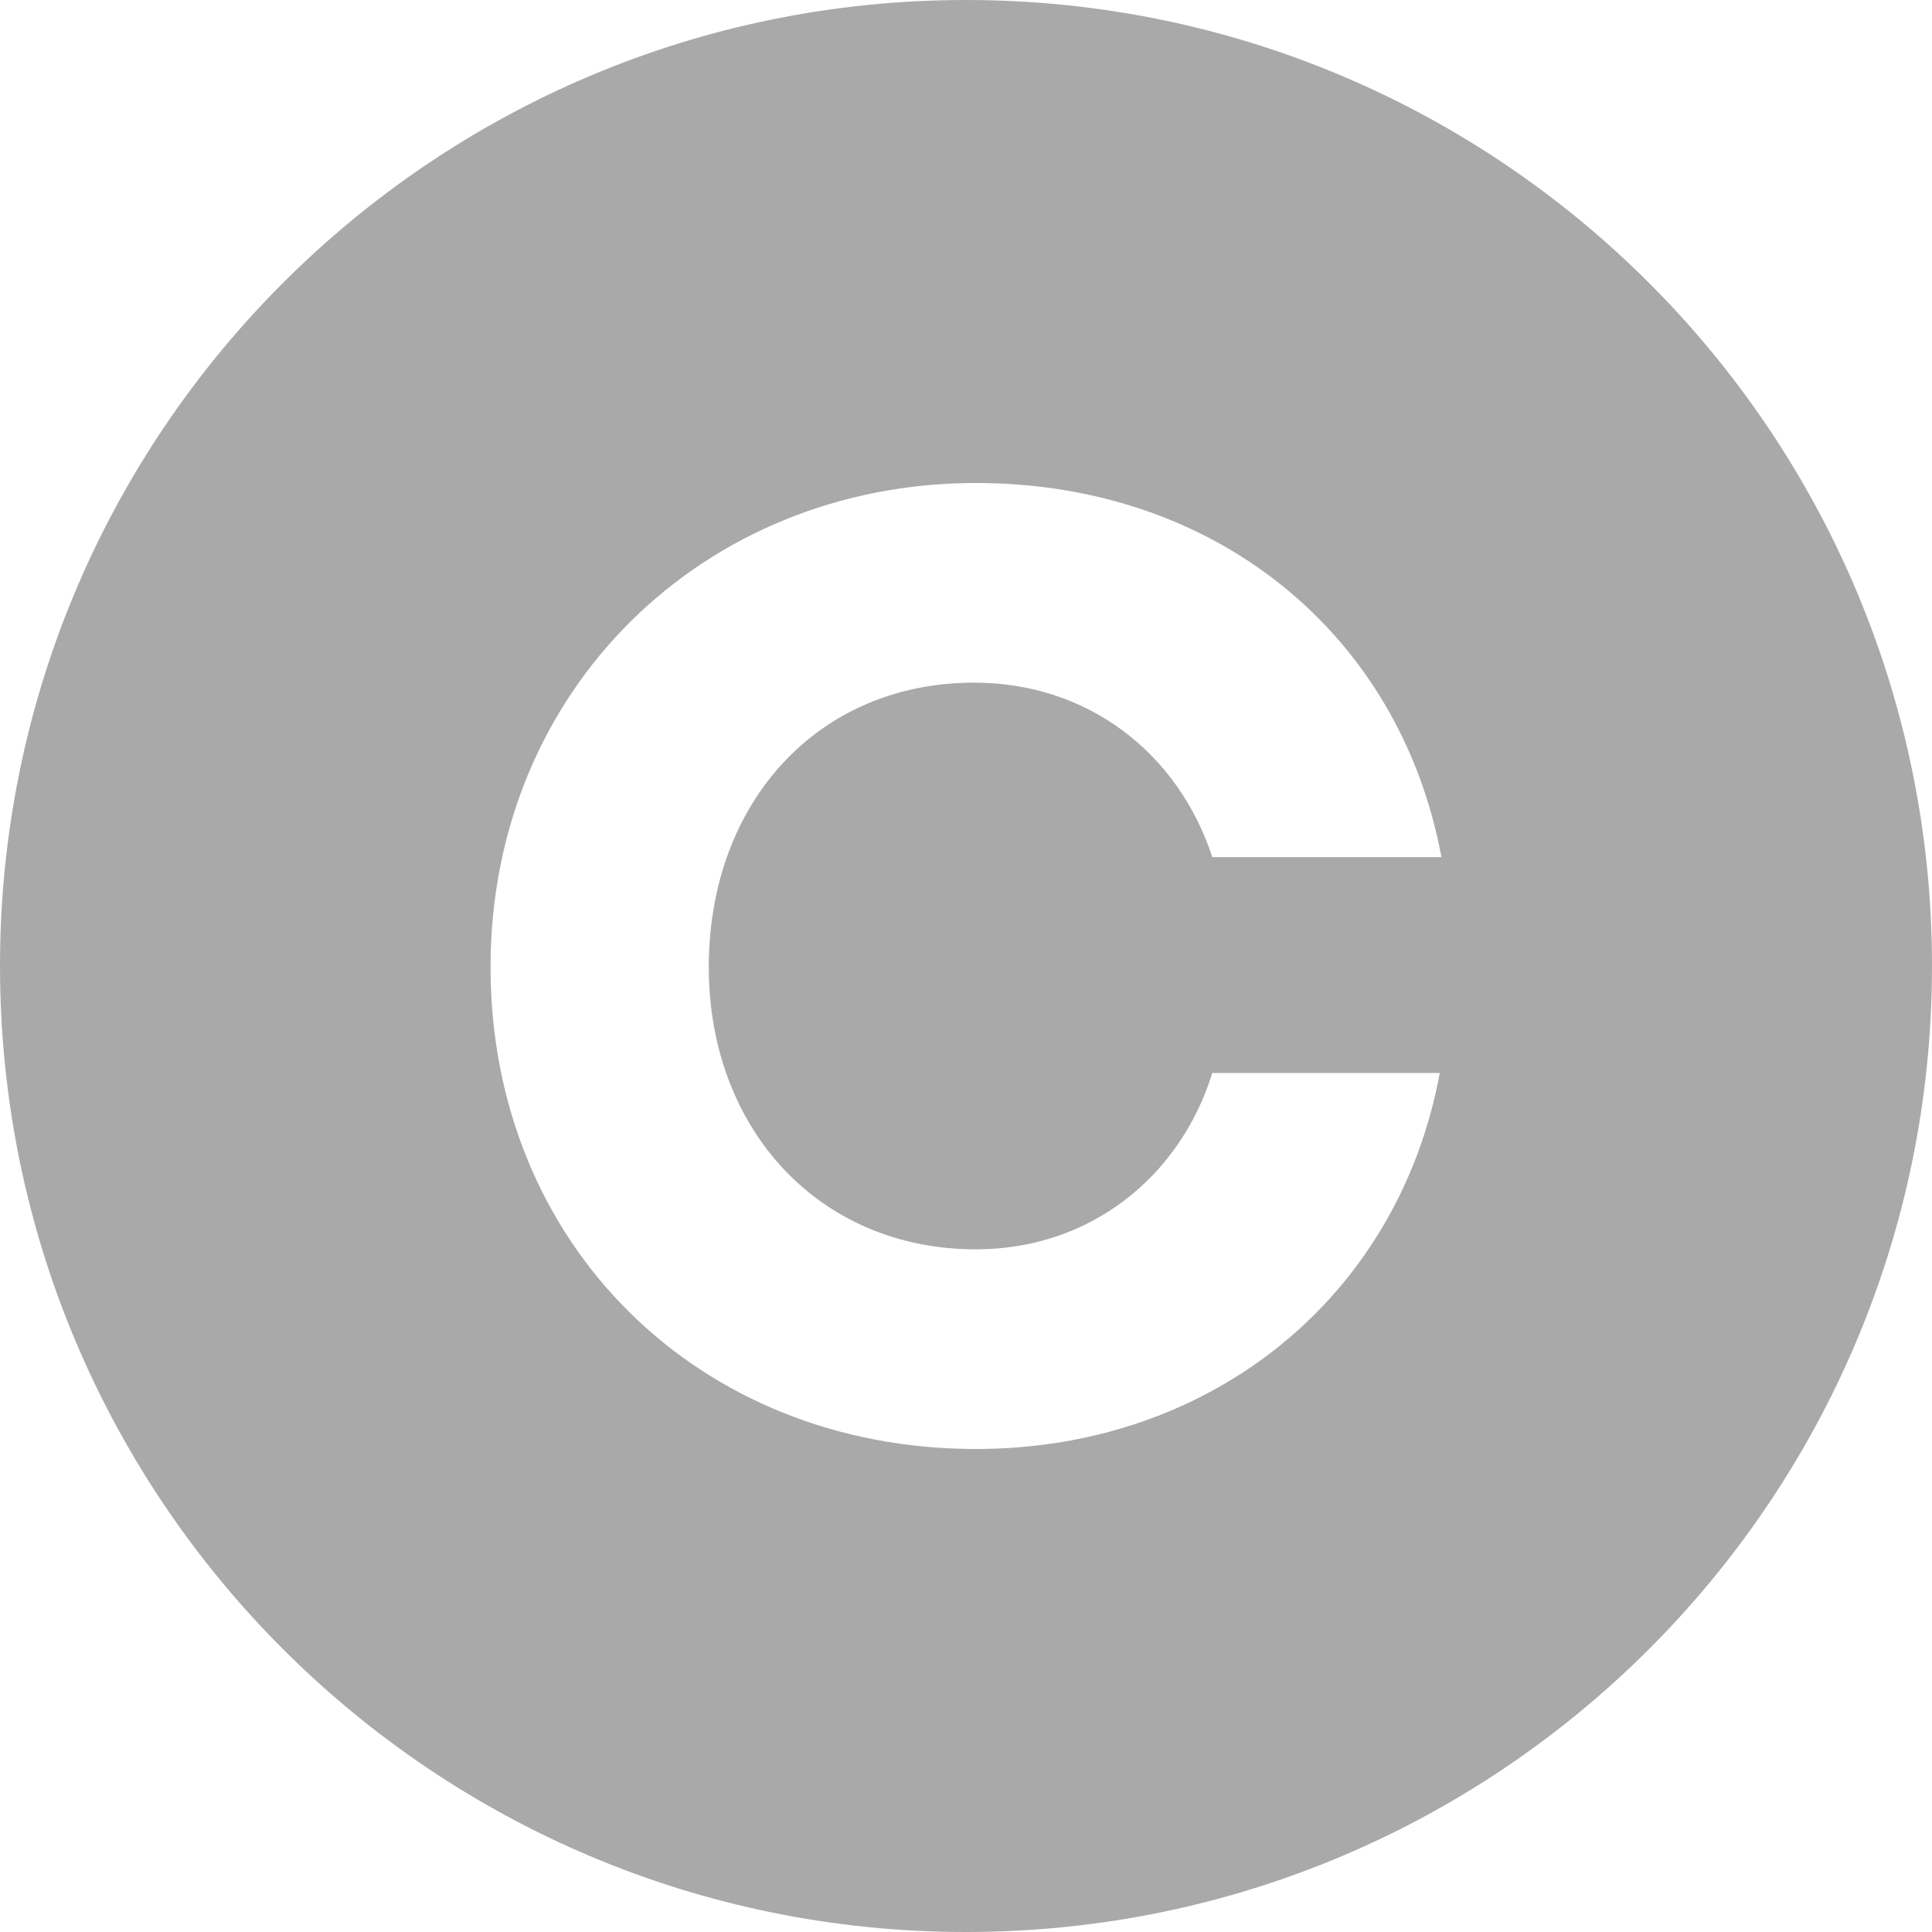 <?xml version="1.0" encoding="UTF-8"?>
<svg xmlns="http://www.w3.org/2000/svg" width="64" height="64" viewBox="0 0 64 64" fill="none">
  <g clip-path="url(#clip0_3620_32212)">
    <path fill-rule="evenodd" clip-rule="evenodd" d="M64 32C64 49.673 49.673 64 32 64C14.327 64 0 49.673 0 32C0 14.327 14.327 0 32 0C49.673 0 64 14.327 64 32ZM40.16 28.394C39.025 24.938 36.036 22.614 32.269 22.614C27.069 22.614 23.482 26.608 23.479 32.031C23.479 37.392 27.125 41.386 32.327 41.386C36.097 41.386 39.083 39.001 40.159 35.545H47.694C46.318 42.994 40.101 48 32.329 48C23.125 48 16.25 41.208 16.25 32.031C16.25 22.853 23.301 16 32.329 16C40.279 16 46.375 21.006 47.75 28.394H40.16Z" fill="#A9A9A9"></path>
  </g>
  <defs>
    <clipPath id="clip0_3620_32212">
      <rect width="64" height="64" fill="white"></rect>
    </clipPath>
  </defs>
</svg>
